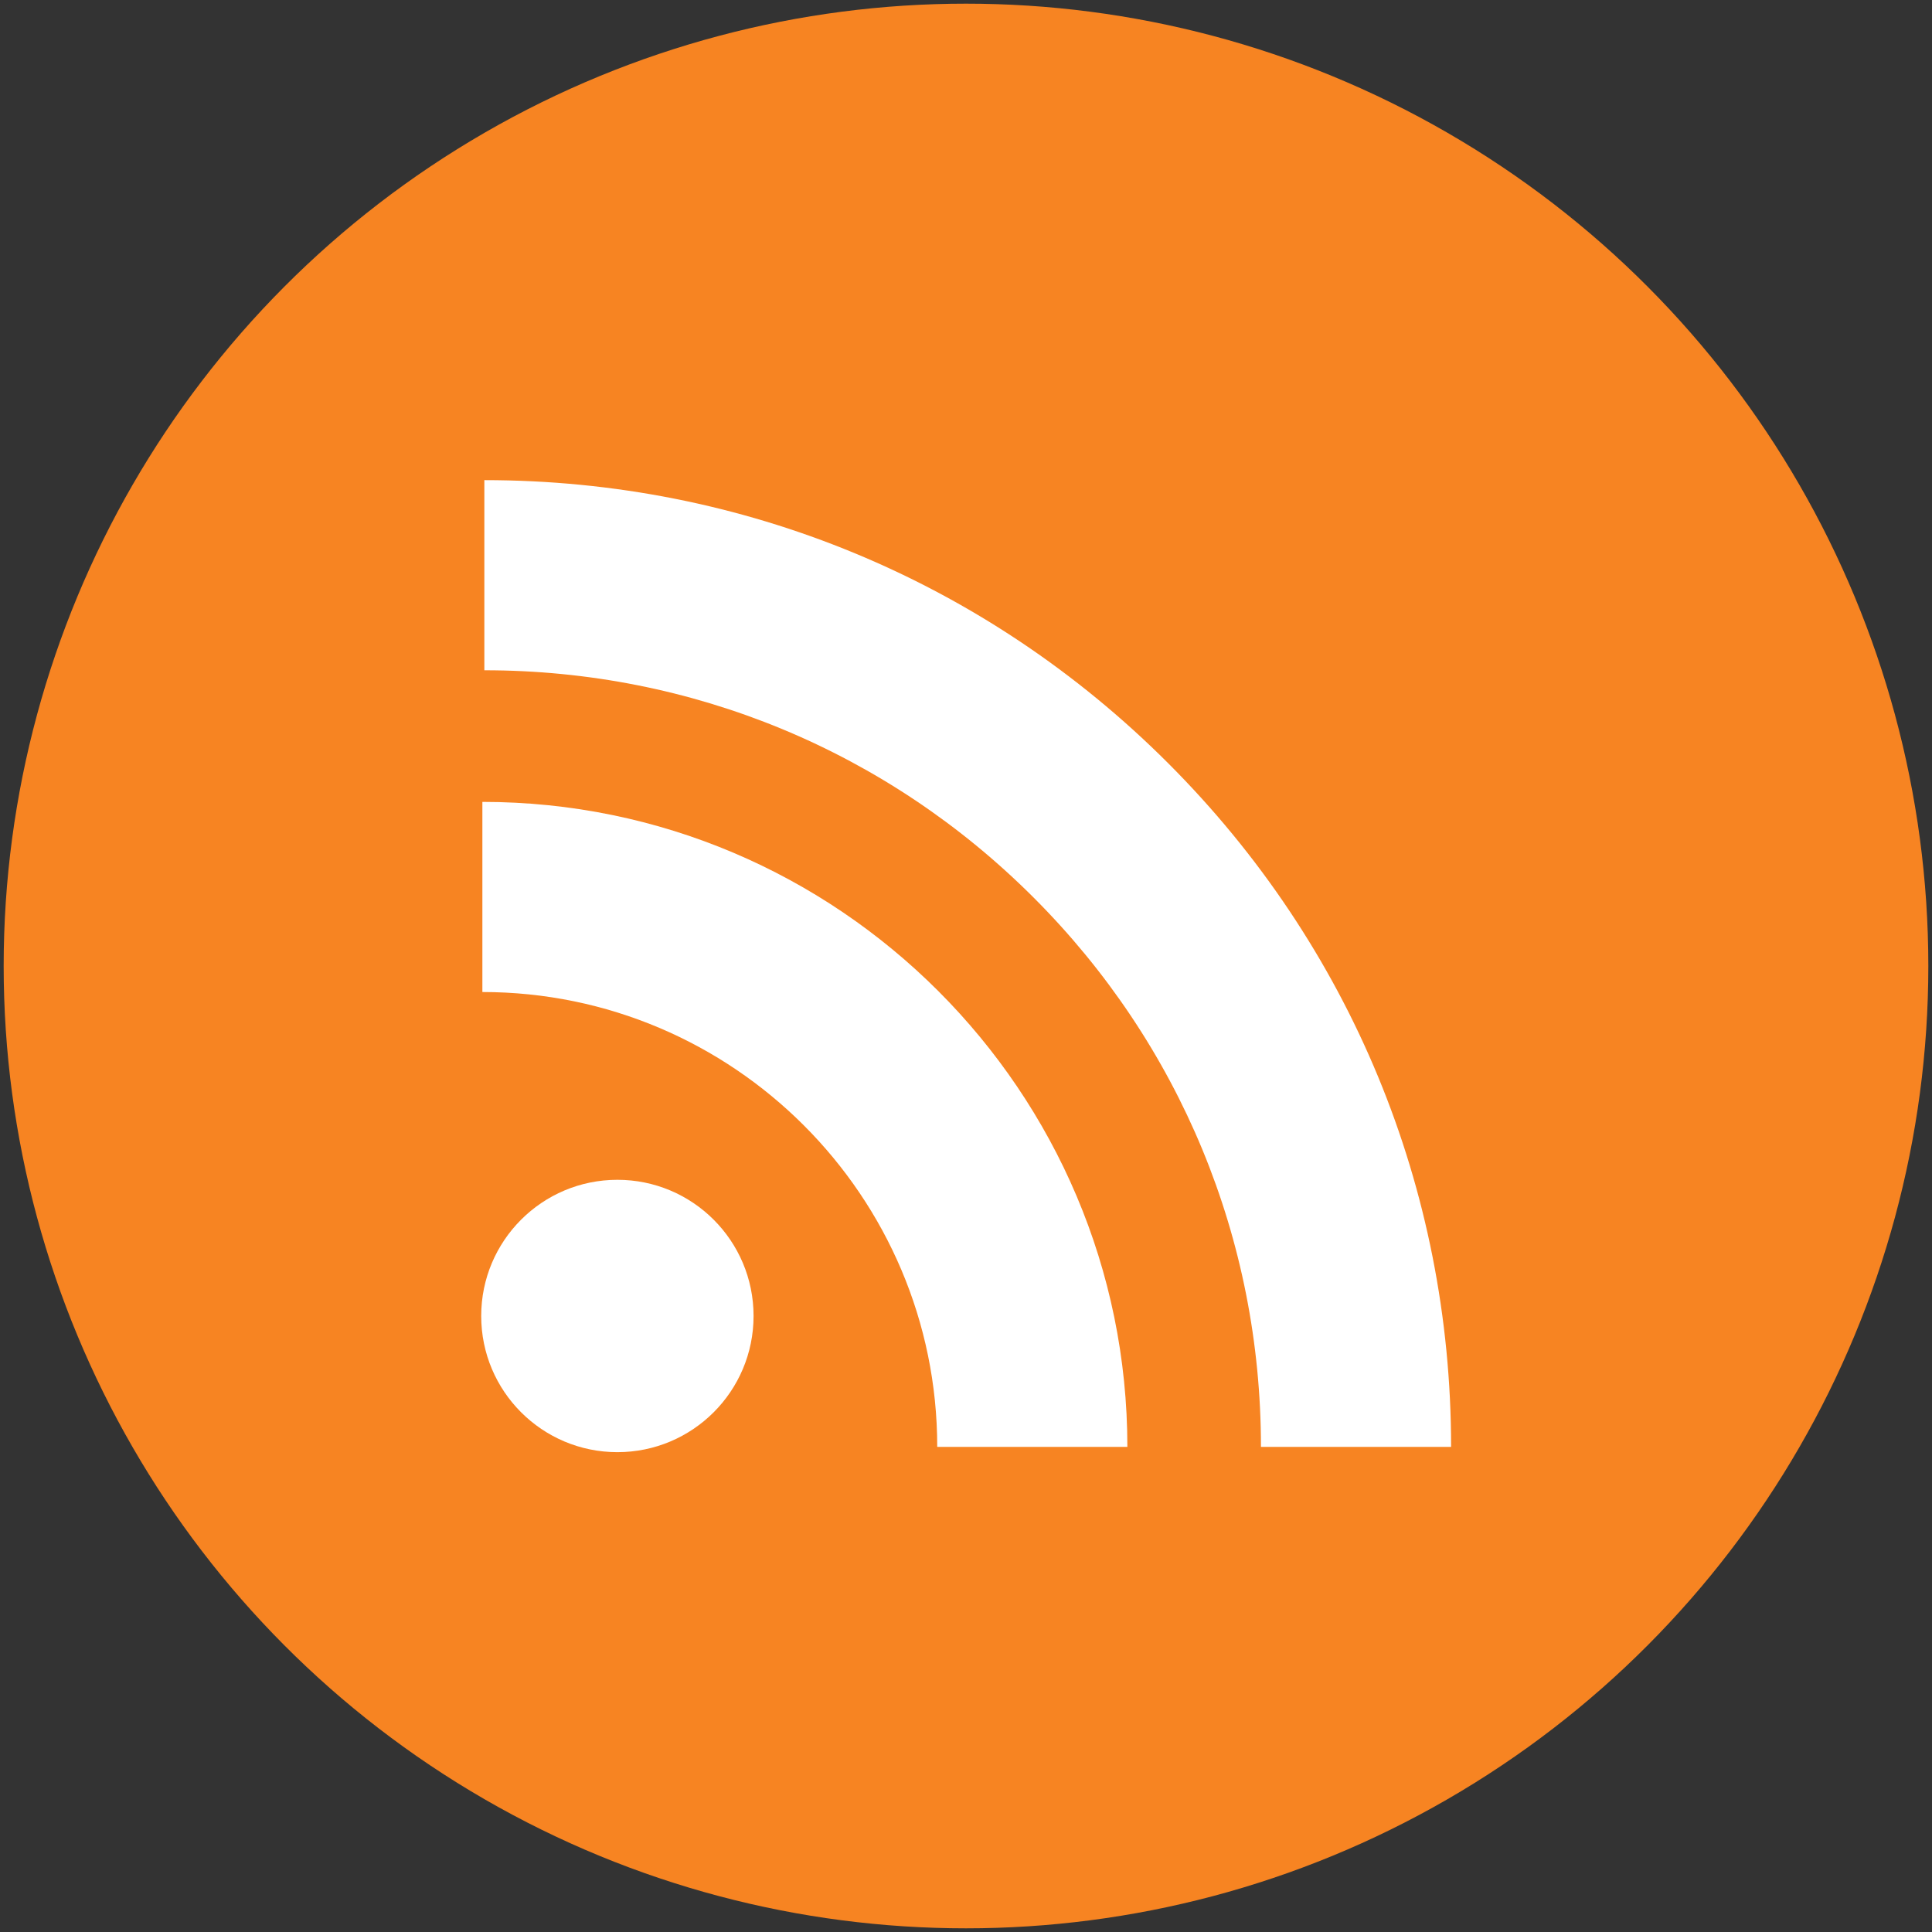 <svg viewBox="0 0 455.731 455.731" xmlns="http://www.w3.org/2000/svg">
  <rect x="0" y="0" width="455.731" height="455.731" fill="#333333" stroke="none"/>
  <defs></defs>
  <g transform="matrix(1, 0, 0, 1, 0, 0)">
    <circle cx="227.865" cy="227.865" r="227" fill="#f78422" style=""></circle>
    <g style="" transform="matrix(0.697, 0, 0, 0.697, 69.078, 69.079)">
      <path style="fill:#FFFFFF;" d="M296.208,159.16C234.445,97.397,152.266,63.382,64.81,63.382v64.348
			c70.268,0,136.288,27.321,185.898,76.931c49.609,49.61,76.931,115.63,76.931,185.898h64.348
			C391.986,303.103,357.971,220.923,296.208,159.16z"></path>
      <path style="fill:#FFFFFF;" d="M64.143,172.273v64.348c84.881,0,153.938,69.056,153.938,153.939h64.348
			C282.429,270.196,184.507,172.273,64.143,172.273z"></path>
      <circle style="fill:#FFFFFF;" cx="109.833" cy="346.26" r="46.088"></circle>
    </g>
  </g>
</svg>